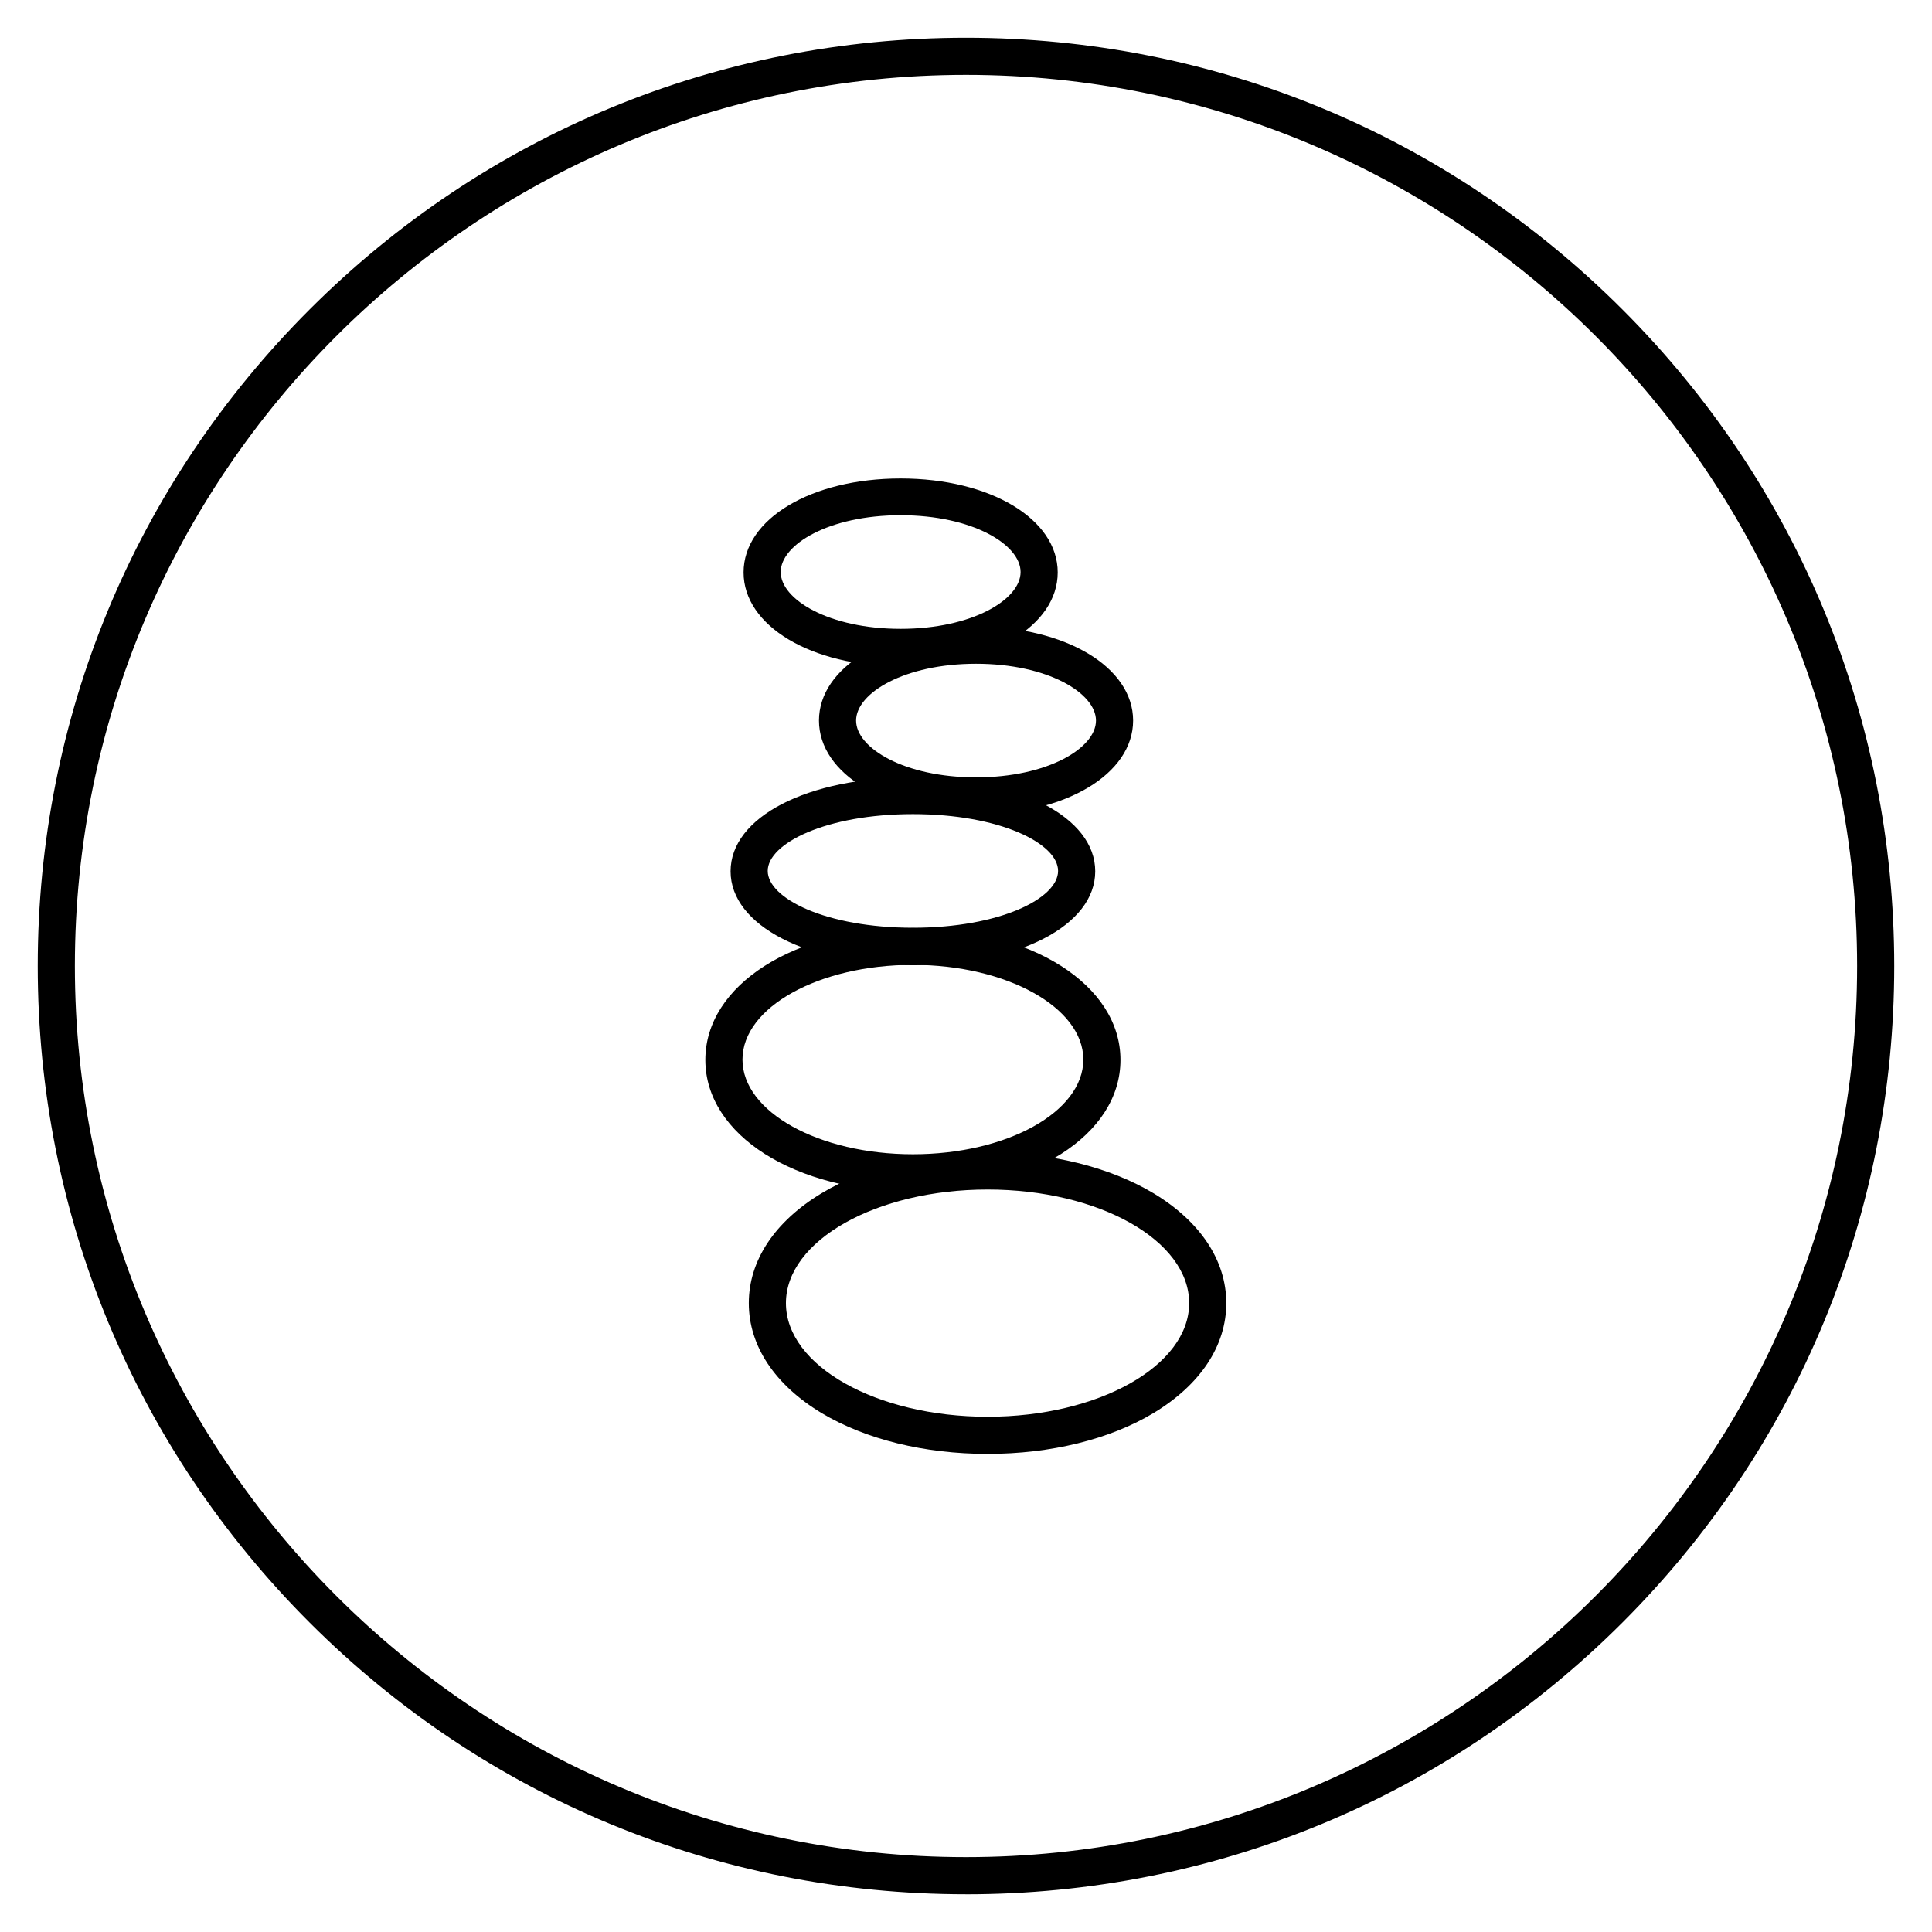 <?xml version="1.0" encoding="UTF-8"?>
<!-- Uploaded to: ICON Repo, www.svgrepo.com, Generator: ICON Repo Mixer Tools -->
<svg fill="#000000" width="800px" height="800px" version="1.1" viewBox="144 144 512 512" xmlns="http://www.w3.org/2000/svg">
 <g>
  <path d="m385.93 459.82c-31.293 0-55.004-15.055-55.004-34.934 0-19.875 23.617-34.934 55.004-34.934 31.293 0 55.004 15.055 55.004 34.934 0.004 19.879-23.613 34.934-55.004 34.934zm0-60.121c-24.895 0-45.164 11.219-45.164 25.094s20.27 25.094 45.164 25.094 45.164-11.219 45.164-25.094c0.004-13.777-20.266-25.094-45.164-25.094z"/>
  <path d="m385.93 399.8c-27.945 0-48.316-10.527-48.316-24.895s20.27-24.895 48.316-24.895c27.945 0 48.316 10.527 48.316 24.895s-20.27 24.895-48.316 24.895zm0-40.047c-23.027 0-38.473 7.773-38.473 15.055s15.449 15.055 38.473 15.055c23.027 0 38.473-7.773 38.473-15.055 0.004-7.281-15.445-15.055-38.473-15.055z"/>
  <path d="m402.66 359.85c-23.715 0-41.625-10.727-41.625-24.895s17.91-24.895 41.625-24.895 41.625 10.727 41.625 24.895c-0.004 14.168-17.91 24.895-41.625 24.895zm0-39.949c-18.992 0-31.785 7.773-31.785 15.055s12.793 15.055 31.785 15.055 31.785-7.773 31.785-15.055c-0.004-7.281-12.793-15.055-31.785-15.055z"/>
  <path d="m382.68 320.59c-23.715 0-41.625-10.727-41.625-24.895 0-14.168 17.91-24.895 41.625-24.895 23.715 0 41.625 10.727 41.625 24.895 0 14.168-17.91 24.895-41.625 24.895zm0-40.051c-18.992 0-31.785 7.773-31.785 15.055s12.793 15.055 31.785 15.055c18.992 0 31.785-7.773 31.785-15.055s-12.793-15.055-31.785-15.055z"/>
  <path d="m405.71 529.3c-16.727 0-32.273-3.836-43.984-10.824-12.398-7.477-19.285-17.809-19.285-29.125s6.887-21.648 19.285-29.125c11.609-6.988 27.258-10.824 43.984-10.824 16.727 0 32.273 3.836 43.984 10.824 12.398 7.477 19.285 17.809 19.285 29.125s-6.887 21.648-19.285 29.125c-11.613 6.984-27.258 10.824-43.984 10.824zm0-70.062c-29.422 0-53.43 13.48-53.43 30.109s24.008 30.109 53.43 30.109 53.43-13.48 53.43-30.109-23.91-30.109-53.43-30.109z"/>
  <path d="m400 646c-65.73 0-127.53-25.586-173.97-72.027-46.445-46.449-72.031-108.24-72.031-173.97 0-65.734 25.586-127.53 72.031-173.97 46.445-46.445 108.24-72.031 173.97-72.031 65.73 0 127.53 25.586 173.97 72.027 46.441 46.449 72.027 108.24 72.027 173.98 0 65.73-25.586 127.53-72.027 173.97-46.449 46.441-108.24 72.027-173.97 72.027zm0-482.16c-130.18 0-236.16 105.98-236.16 236.16s105.98 236.16 236.16 236.16 236.16-105.98 236.16-236.16c0.004-130.18-105.97-236.16-236.16-236.16z"/>
 </g>
</svg>